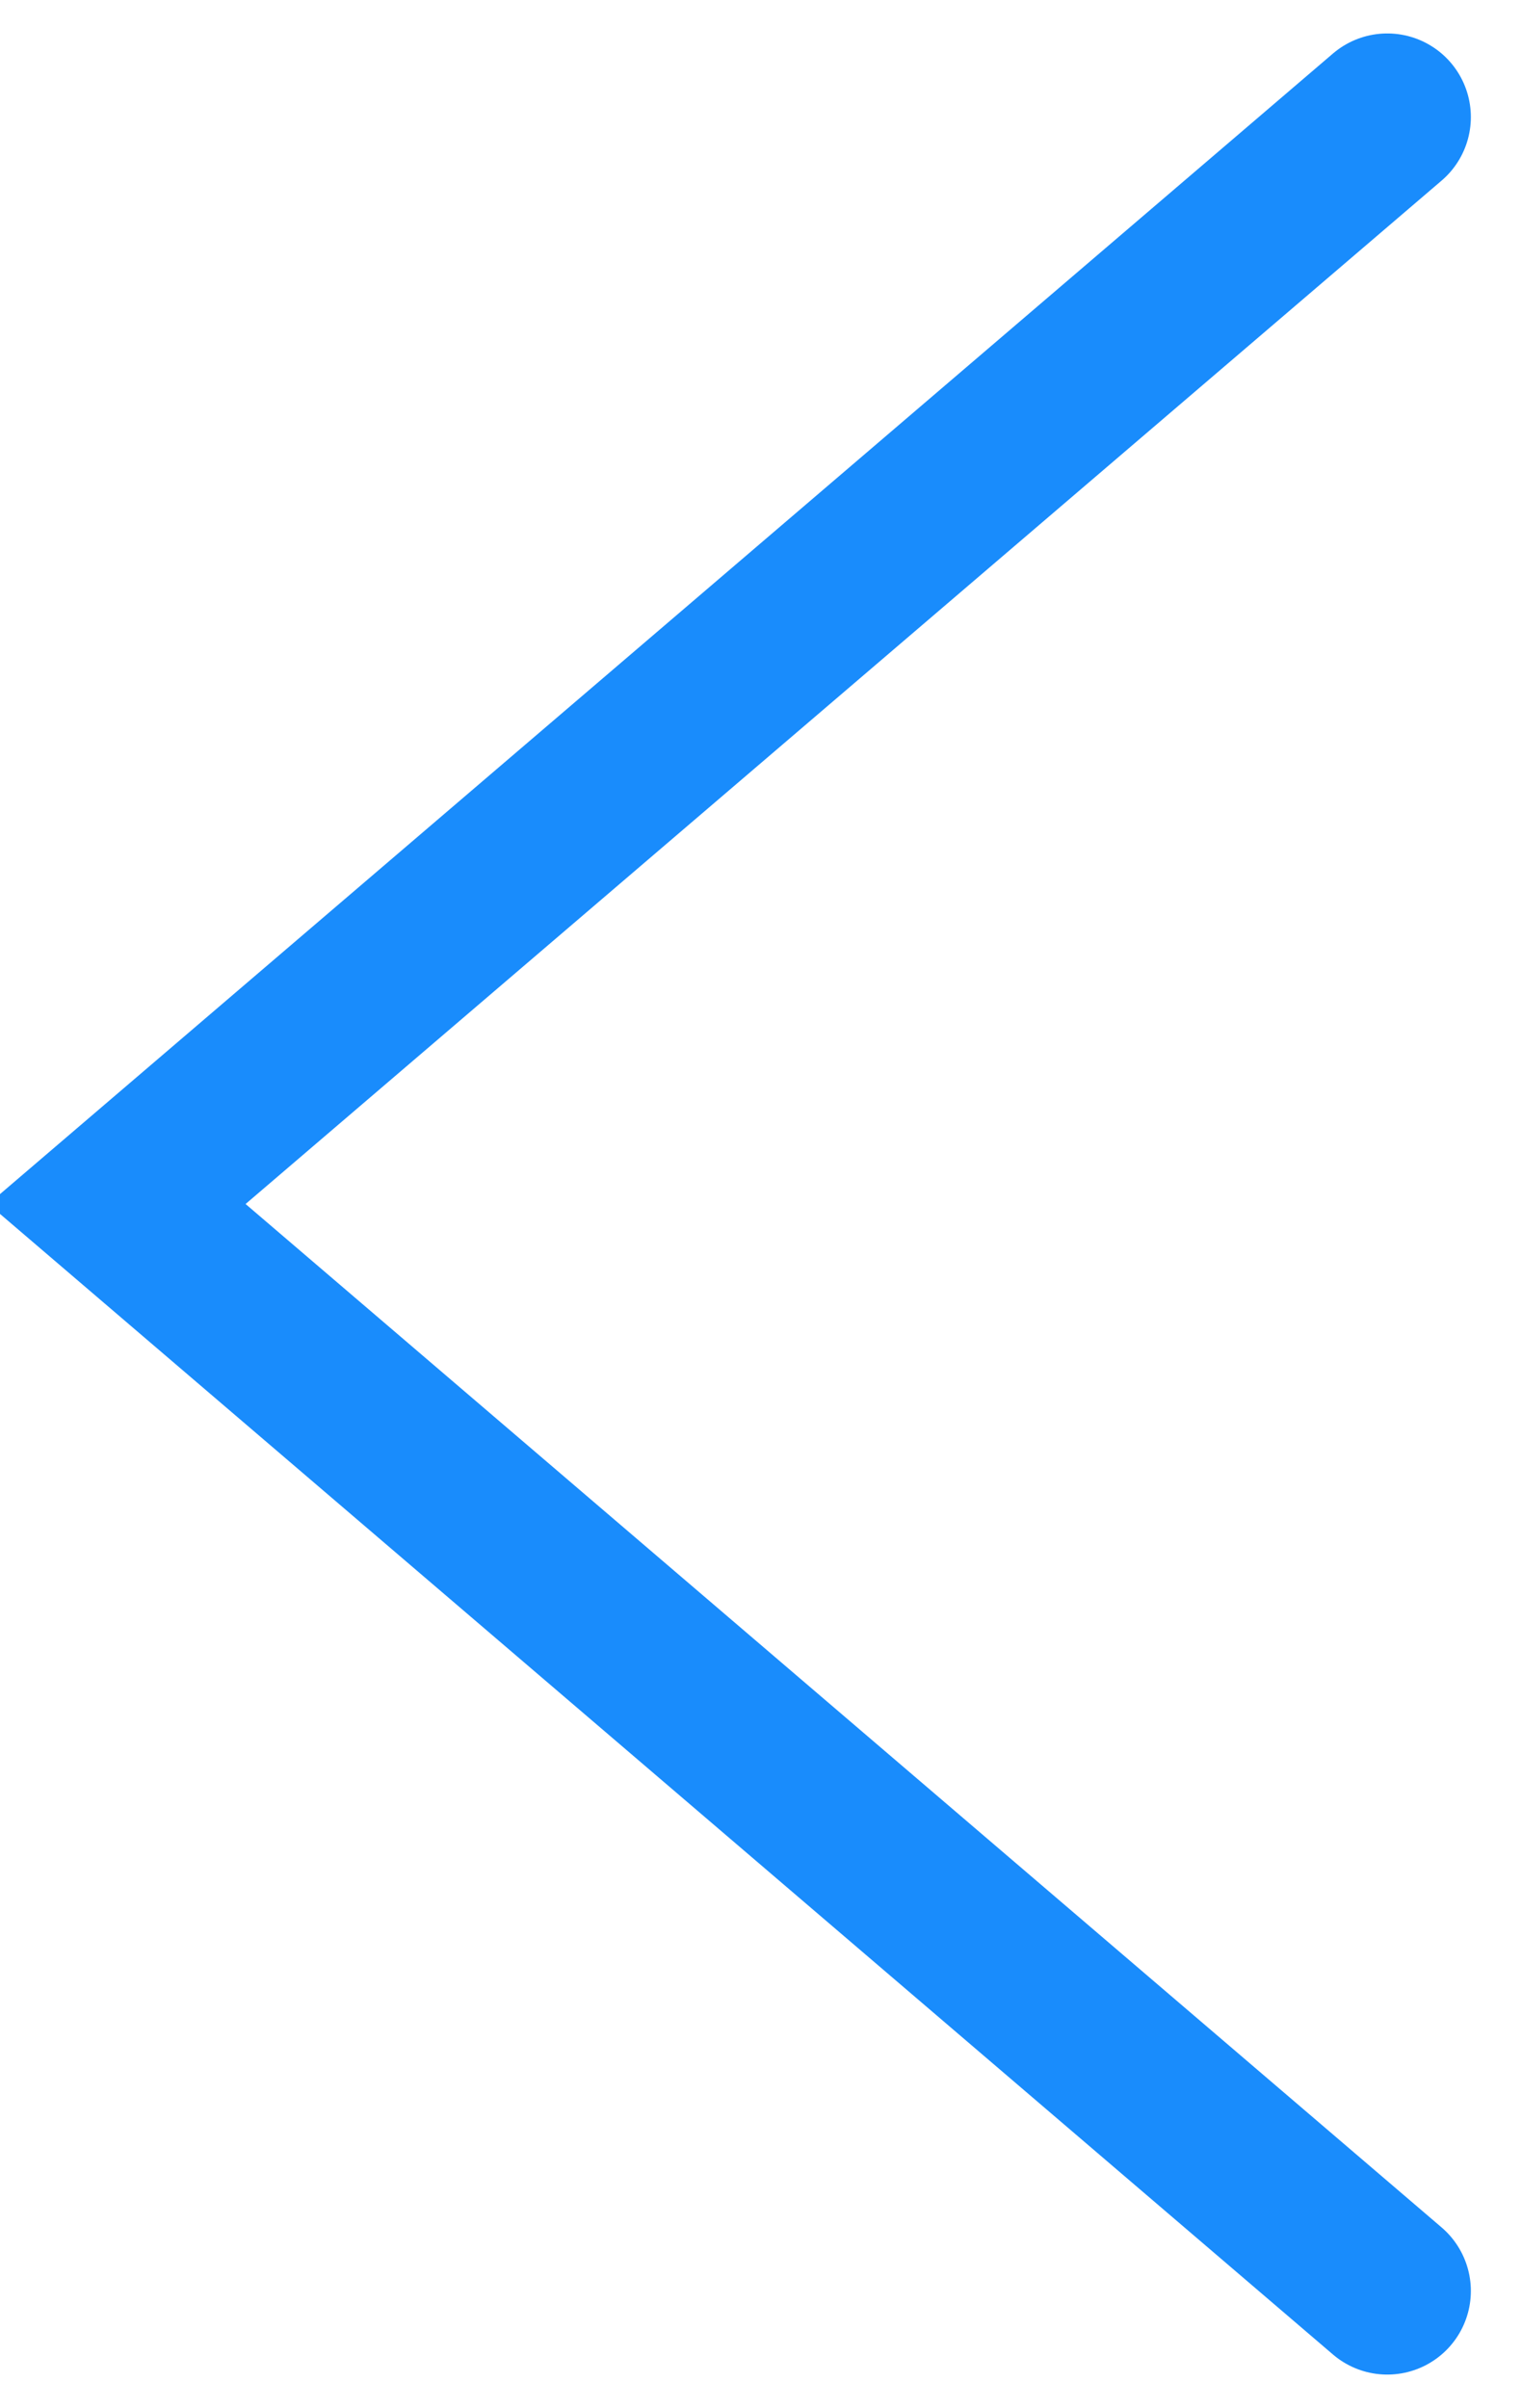 <?xml version="1.0" encoding="utf-8"?>
<!-- Generator: Adobe Illustrator 25.4.1, SVG Export Plug-In . SVG Version: 6.00 Build 0)  -->
<svg version="1.1" id="Layer_1" xmlns="http://www.w3.org/2000/svg" xmlns:xlink="http://www.w3.org/1999/xlink" x="0px" y="0px"
	 viewBox="0 0 9.1 14.4" style="enable-background:new 0 0 9.1 14.4;" xml:space="preserve">
<style type="text/css">
	.st0{fill:none;stroke:#198CFC;stroke-linecap:round;stroke-miterlimit:10;}
</style>
<path id="Path_9" class="st0" d="M8.3,13.7L0.7,7.2l7.6-6.5"/>
</svg>
